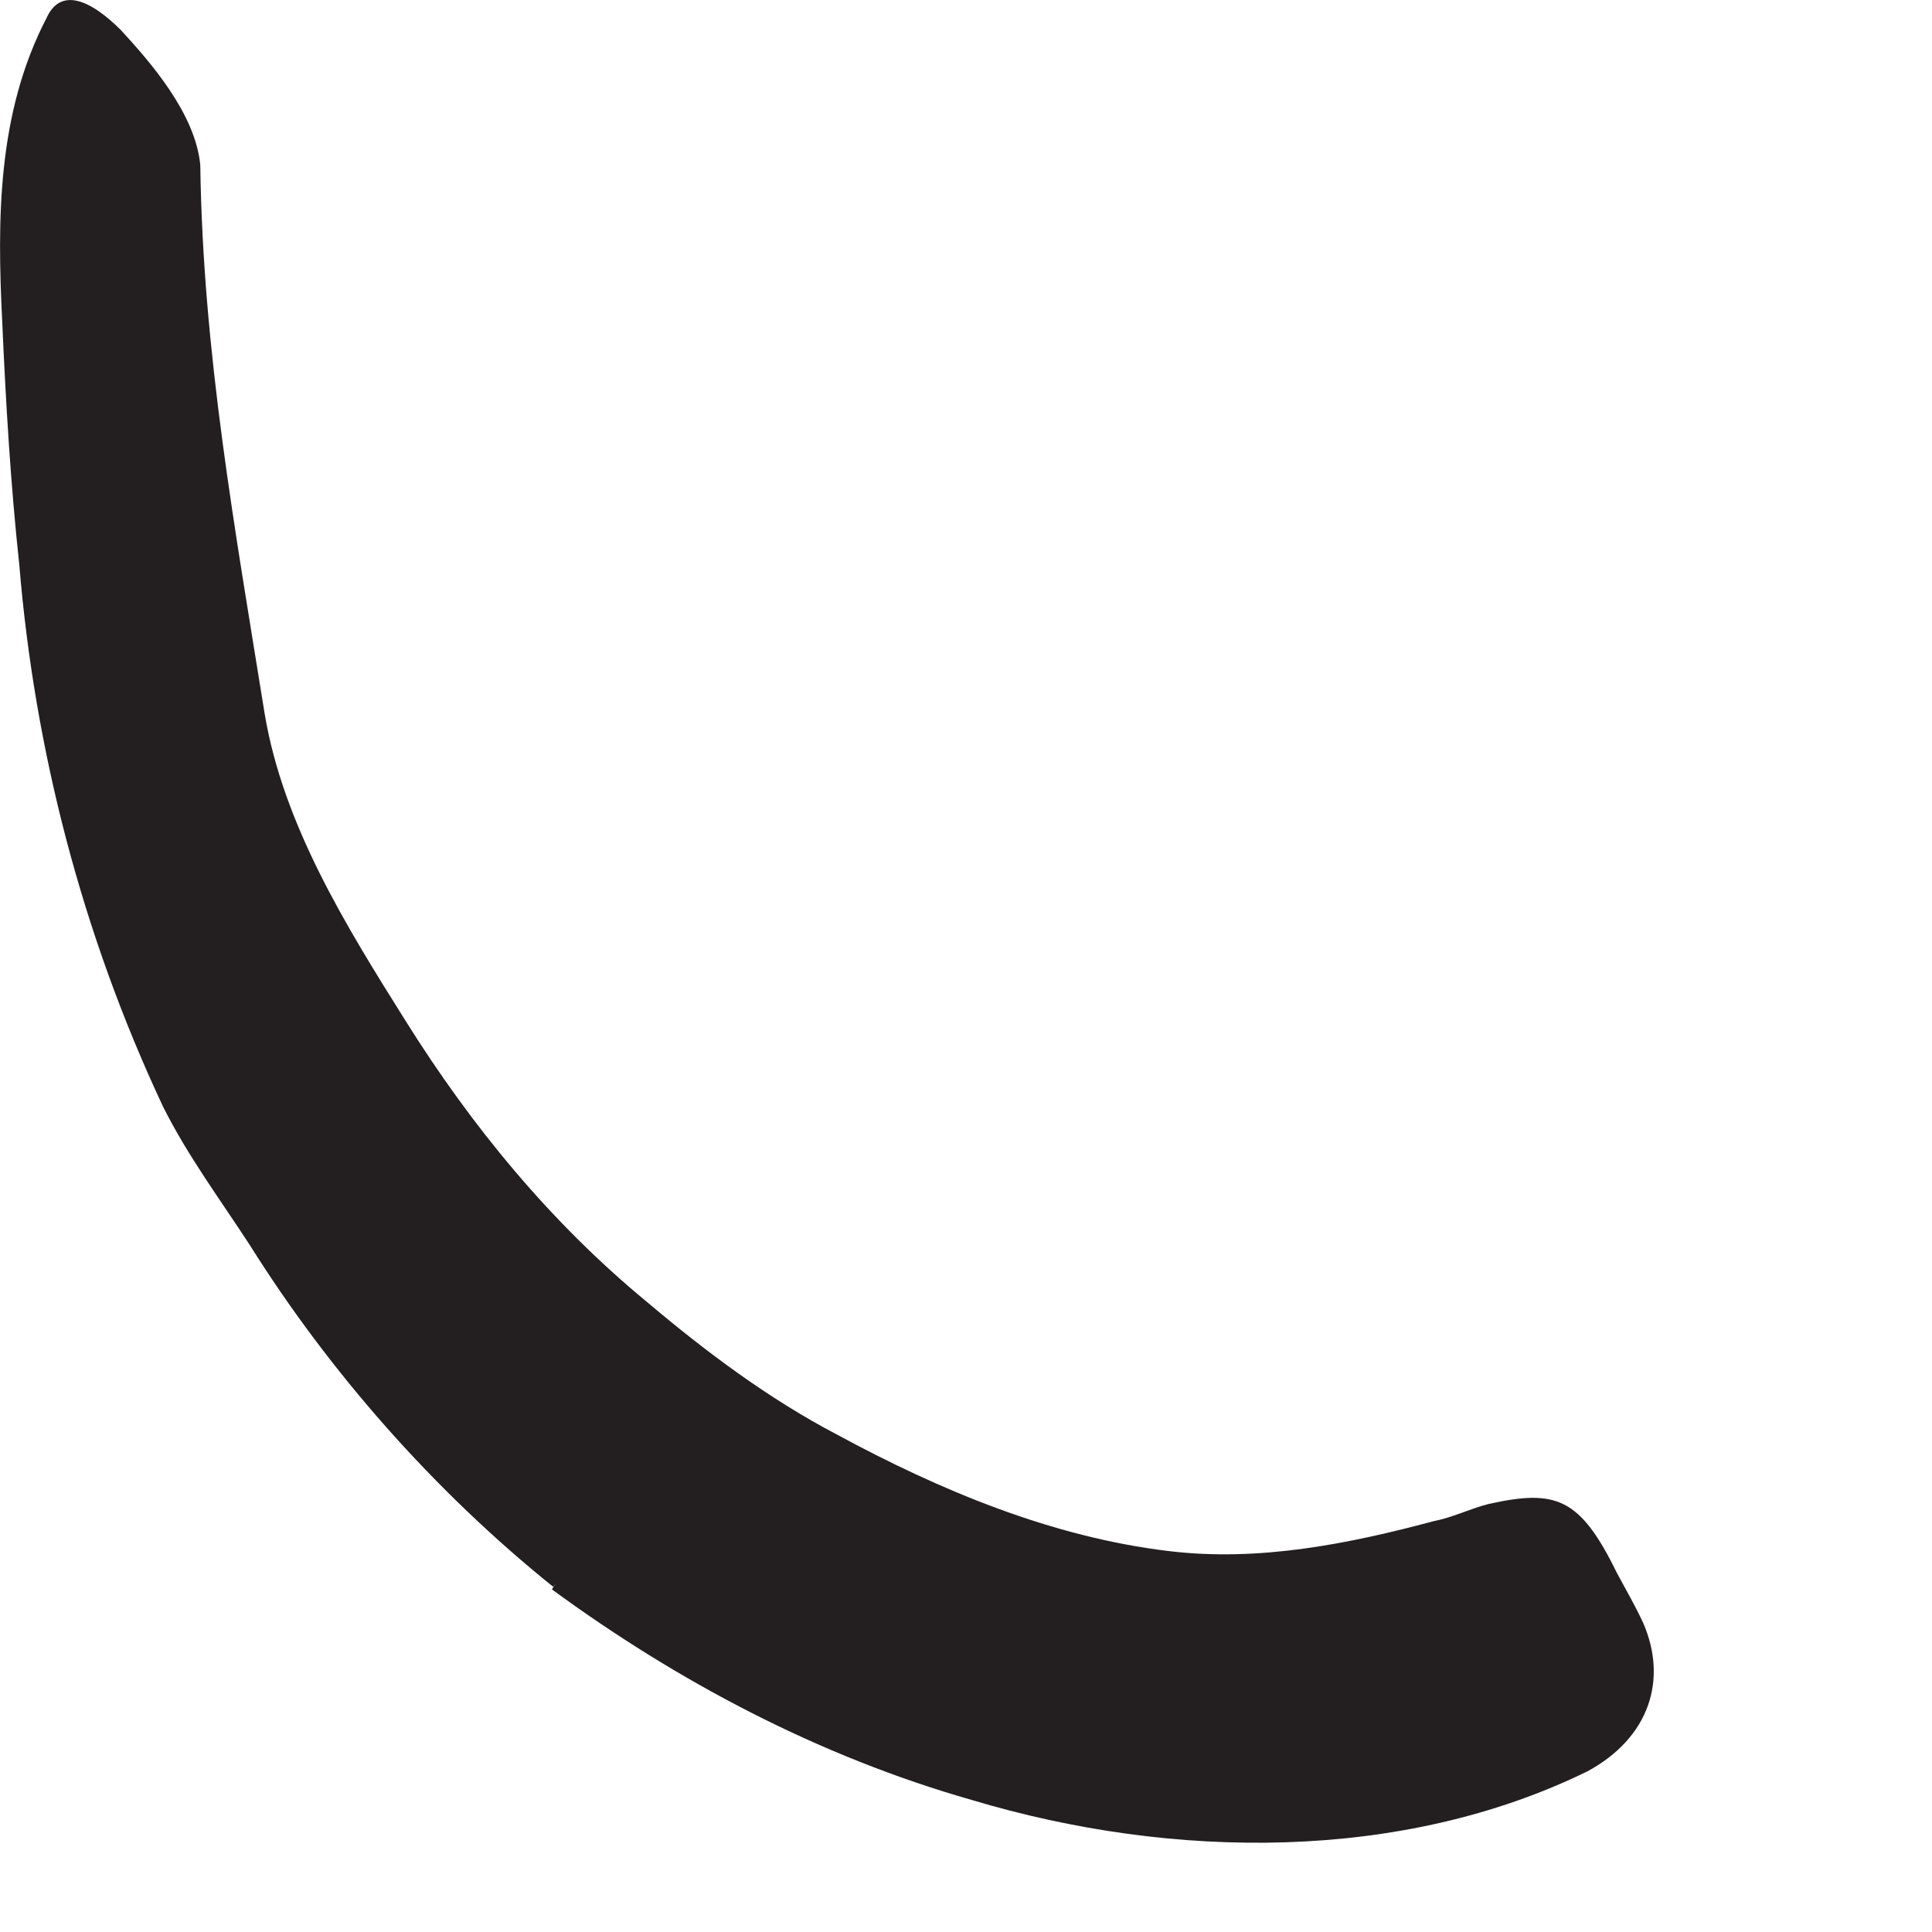<?xml version="1.0" encoding="utf-8"?>
<svg xmlns="http://www.w3.org/2000/svg" fill="none" height="100%" overflow="visible" preserveAspectRatio="none" style="display: block;" viewBox="0 0 6 6" width="100%">
<path d="M1.718 4.928C1.345 4.628 1.022 4.259 0.776 3.867C0.683 3.724 0.583 3.59 0.506 3.436C0.253 2.897 0.107 2.324 0.06 1.755C0.033 1.505 0.018 1.251 0.007 1.001C-0.009 0.682 -0.009 0.351 0.145 0.055C0.187 -0.037 0.276 -0.006 0.376 0.094C0.464 0.19 0.607 0.351 0.622 0.513C0.63 1.094 0.73 1.644 0.822 2.217C0.88 2.563 1.076 2.878 1.26 3.171C1.464 3.497 1.71 3.797 2.01 4.044C2.191 4.197 2.387 4.344 2.599 4.455C2.918 4.628 3.268 4.774 3.63 4.817C3.91 4.851 4.191 4.794 4.453 4.724C4.51 4.713 4.564 4.686 4.622 4.671C4.833 4.624 4.907 4.651 5.022 4.886C5.049 4.936 5.08 4.99 5.103 5.04C5.18 5.217 5.122 5.397 4.93 5.501C4.356 5.782 3.645 5.778 3.018 5.59C2.545 5.455 2.107 5.224 1.714 4.936L1.726 4.917L1.718 4.928Z" fill="#231F20" id="Vector"/>
</svg>